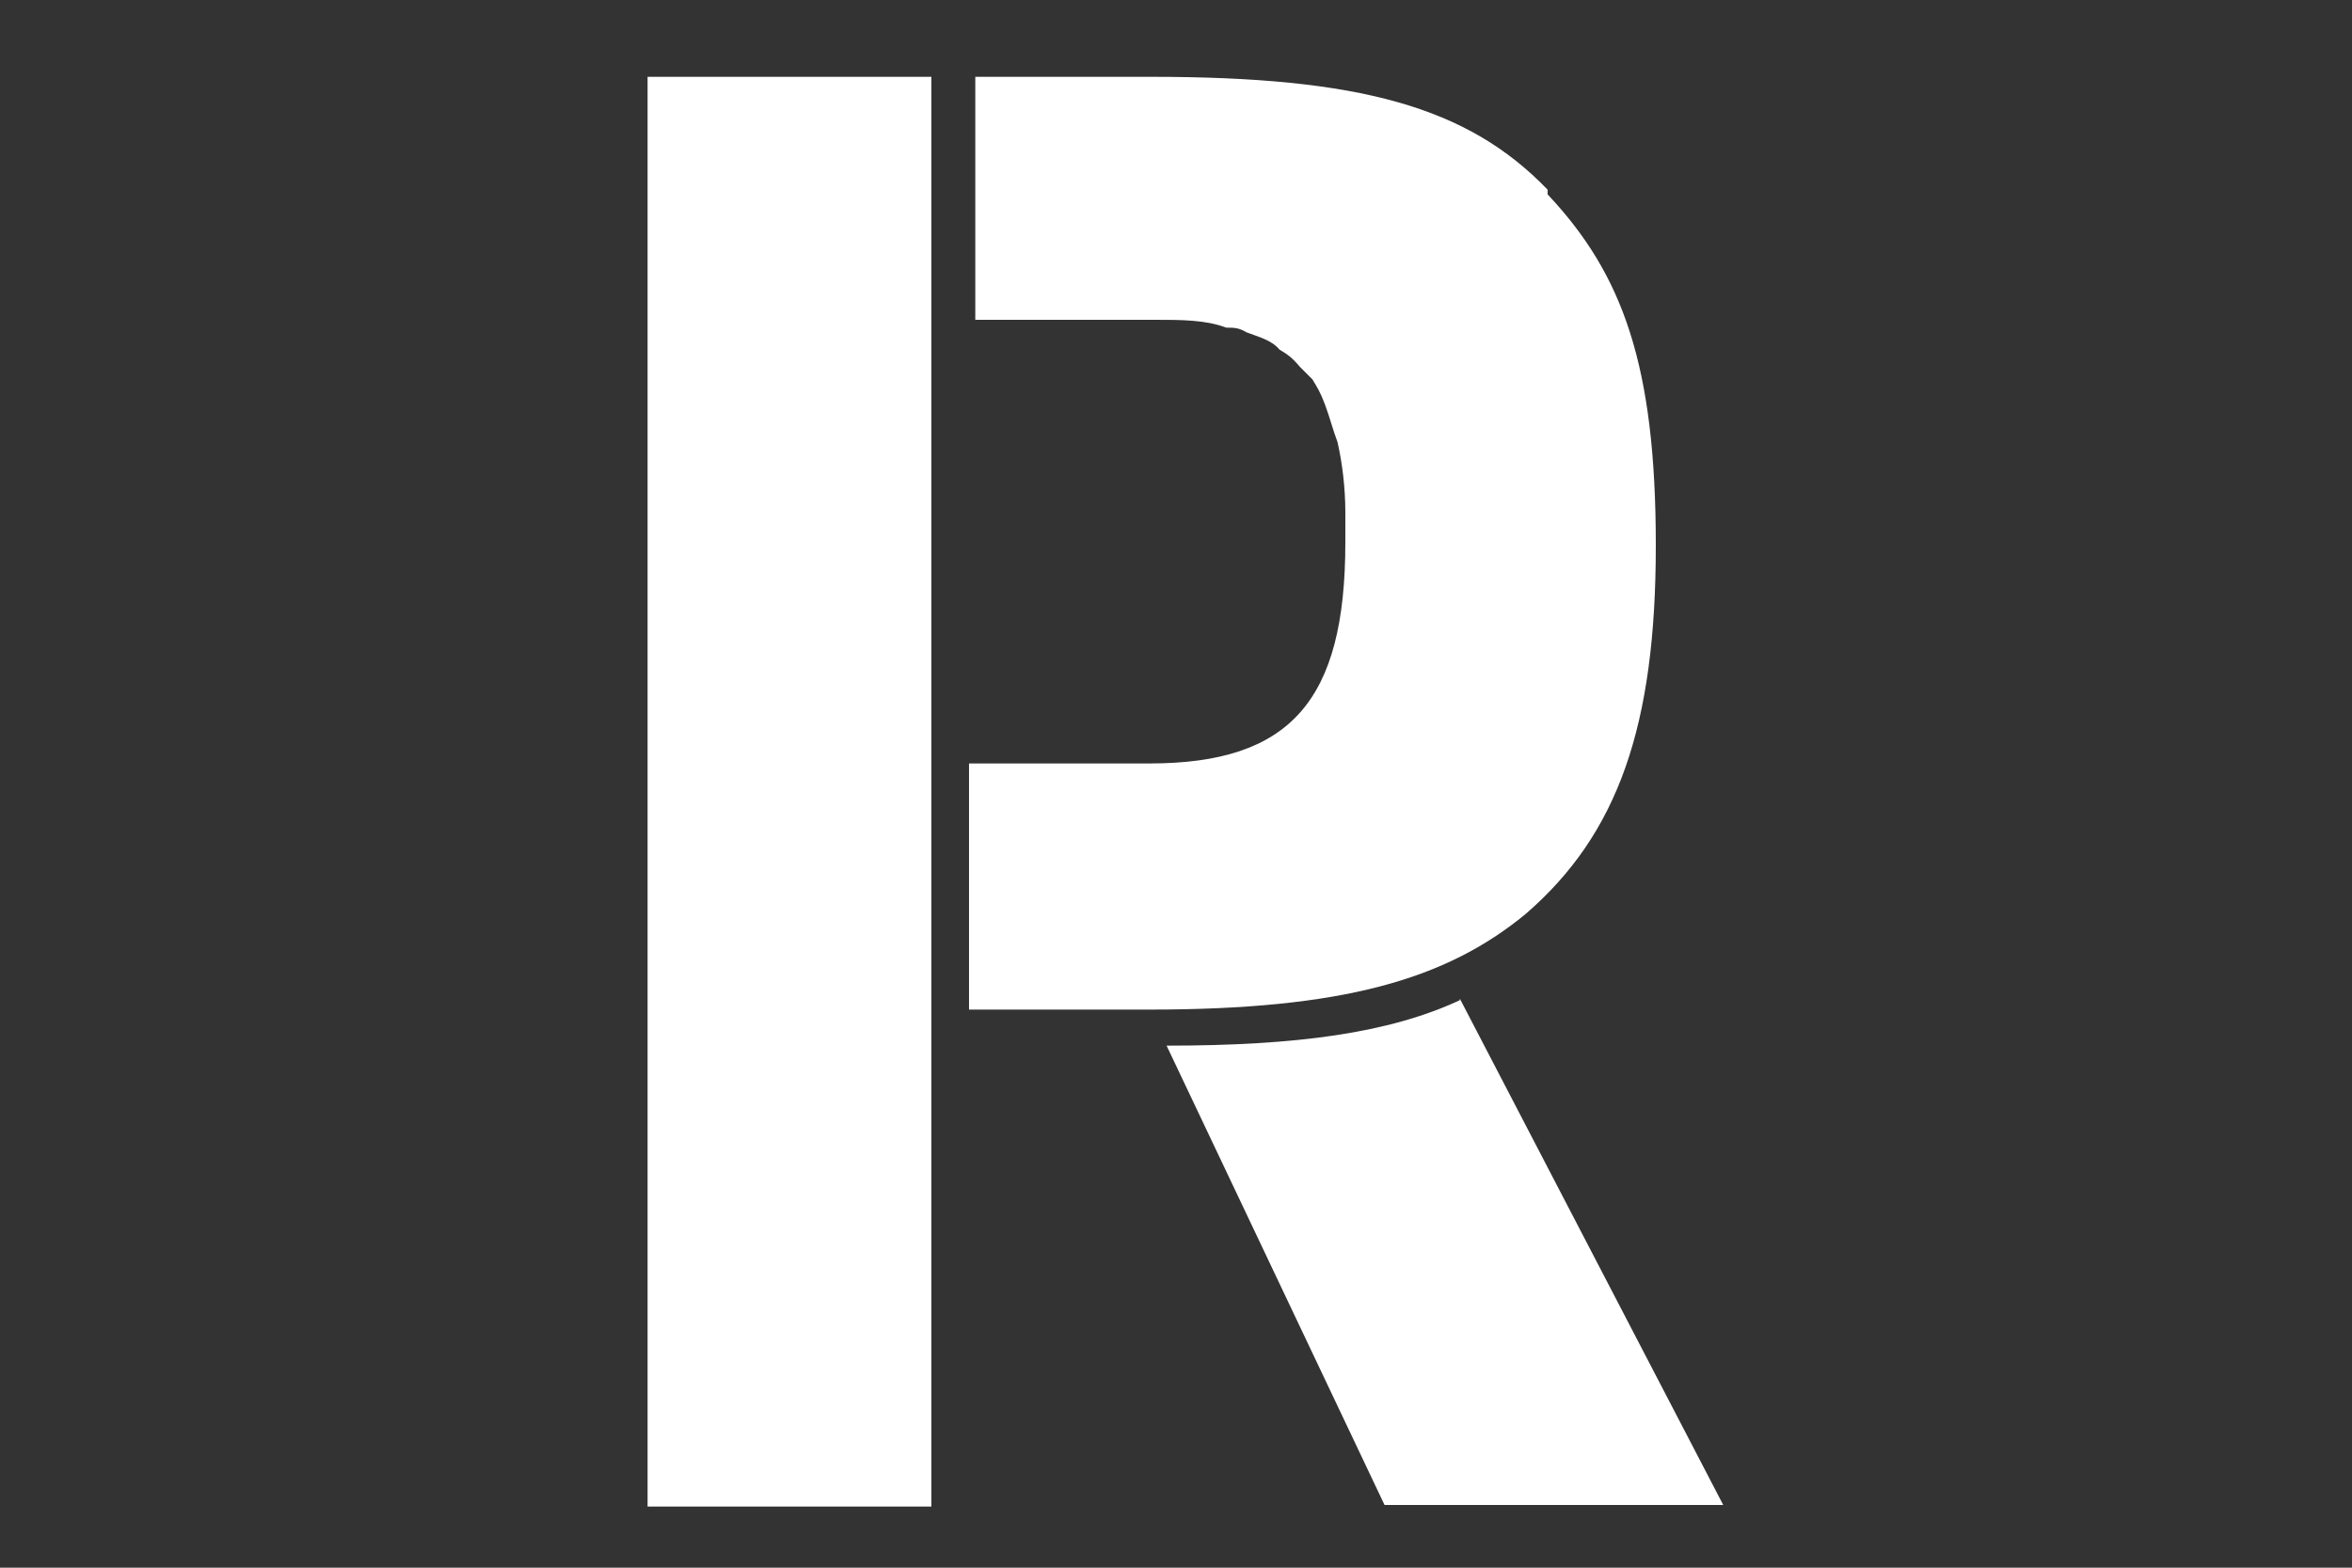<?xml version="1.0" encoding="UTF-8"?> <svg xmlns="http://www.w3.org/2000/svg" id="Layer_1" width="150" height="100" version="1.1" viewBox="0 0 150 100"><rect x="0" y="0" width="150" height="100" fill="#333333" stroke="none"/><defs><style> .st0 { fill: none; } .st1 { fill: #fff; } </style></defs><rect class="st0" width="150" height="100"></rect><g><path class="st1" d="M41.3,4.9h18.1v91.2h-18.1V4.9Z"></path><path class="st1" d="M98.7,12.1c-5.1-5.3-12-7.2-25.3-7.2h-11.2v15.5h11.5c1.6,0,3.2,0,4.5.5.5,0,.8,0,1.3.3.8.3,1.6.5,2.1,1.1.5.3.8.5,1.3,1.1.3.3.5.5.8.8.3.5.5.8.8,1.6.3.8.5,1.6.8,2.4.3,1.3.5,2.9.5,4.5v1.9c0,10.1-3.5,14.1-12.5,14.1h-11.5v15.7h11.5c12.3,0,18.9-1.9,24-6.1,5.9-5.1,8.3-12,8.3-23.5s-2.1-17.3-6.9-22.4v-.3Z"></path><path class="st1" d="M93.1,63.8c-4.5,2.1-10.4,2.9-18.7,2.9l13.9,29.3h21.6s-16.8-32.3-16.8-32.3Z"></path></g></svg> 